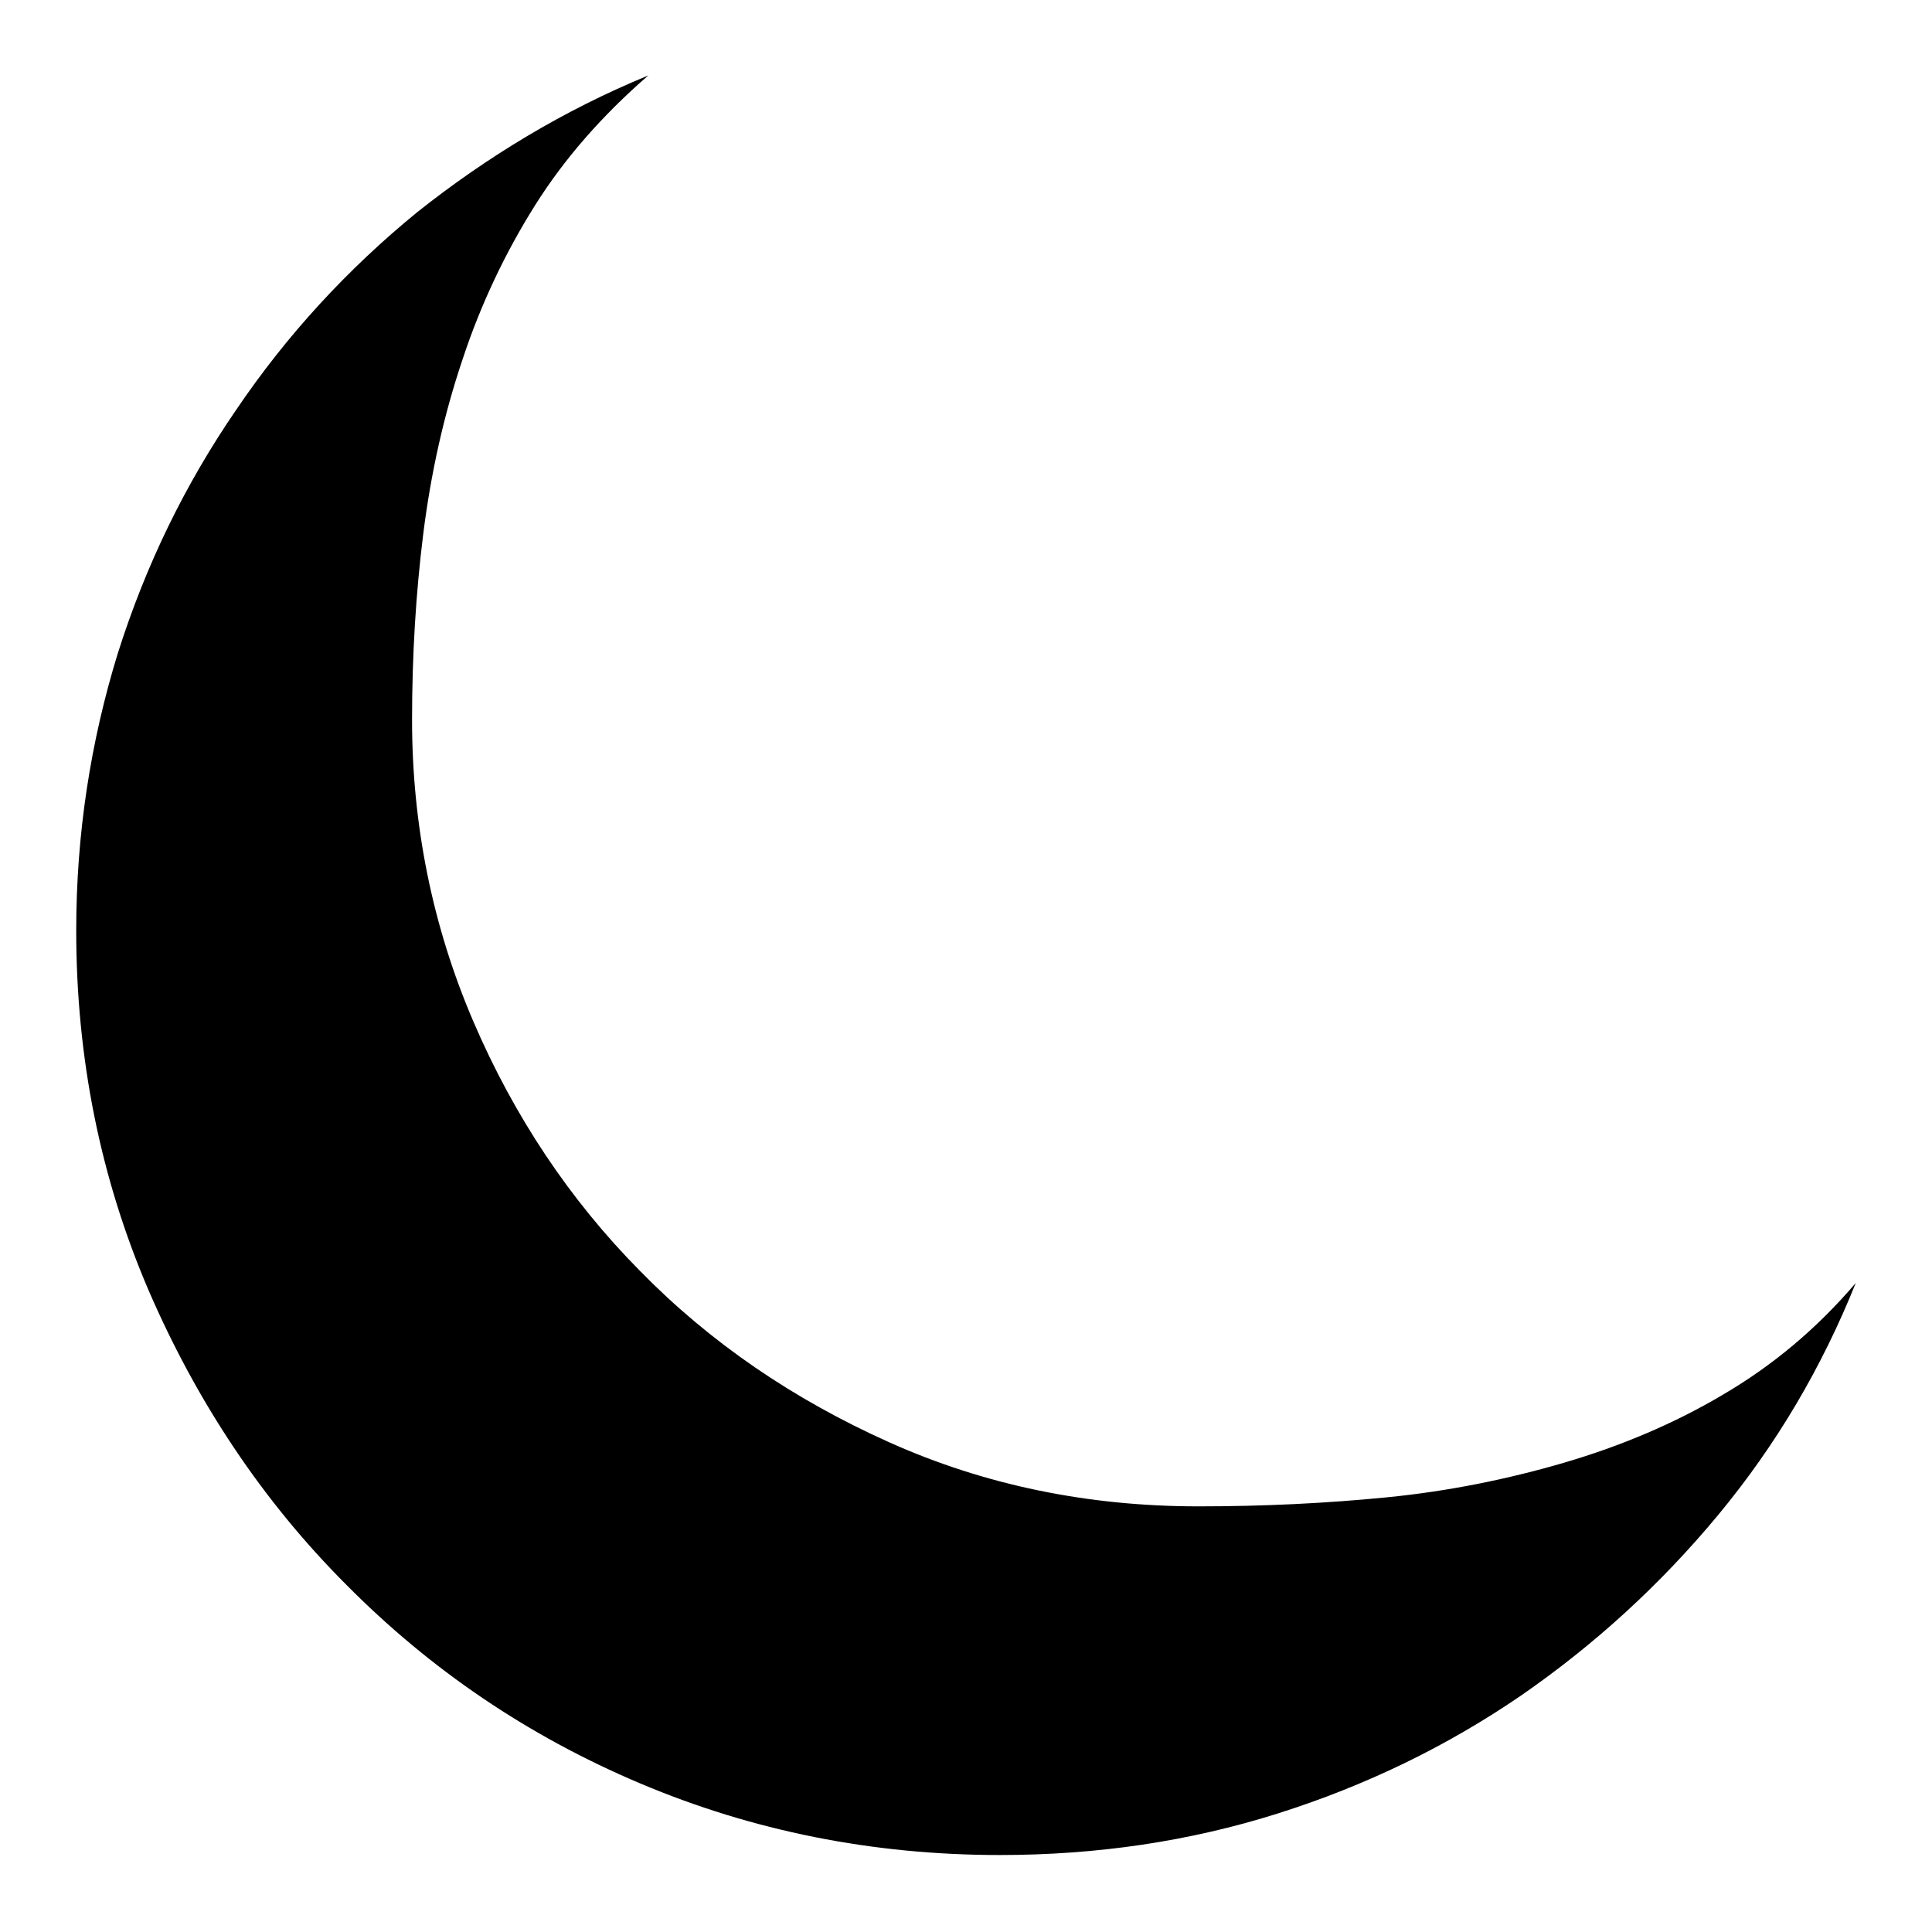 <?xml version="1.0" encoding="utf-8"?>
<!-- Svg Vector Icons : http://www.onlinewebfonts.com/icon -->
<!DOCTYPE svg PUBLIC "-//W3C//DTD SVG 1.1//EN" "http://www.w3.org/Graphics/SVG/1.1/DTD/svg11.dtd">
<svg version="1.1" xmlns="http://www.w3.org/2000/svg" xmlns:xlink="http://www.w3.org/1999/xlink" x="0px" y="0px" viewBox="0 0 256 256" enable-background="new 0 0 256 256" xml:space="preserve">
<g><g><path fill="#000000" d="M85.9,10c-6.1,5.3-11.1,11-15,17.2c-3.9,6.2-7.2,13.1-9.6,20.4c-2.5,7.4-4.2,15.1-5.2,23c-1,8-1.5,16.2-1.5,24.8c0,13.9,2.7,27.3,8.1,39.9c5.4,12.6,12.8,23.7,22.1,33.1c9.3,9.5,20.3,17,33,22.7c12.7,5.7,26.4,8.5,41,8.5c8.6,0,16.9-0.4,25-1.2c8.1-0.8,16-2.4,23.5-4.6c7.5-2.2,14.6-5.2,21-9c6.5-3.8,12.4-8.7,17.6-14.8c-4.5,11.2-10.5,21.4-18.2,30.7c-7.7,9.3-16.5,17.3-26.2,24c-9.8,6.7-20.5,11.9-32.2,15.6c-11.7,3.7-24,5.5-36.8,5.5c-16.9,0-32.8-3.2-47.7-9.5c-14.9-6.3-27.8-15.1-38.9-26.3c-11.1-11.1-19.8-24.2-26.2-39c-6.4-14.9-9.6-30.8-9.6-47.7c0-12.8,1.9-25,5.5-36.7c3.7-11.7,8.9-22.4,15.7-32.3c6.7-9.9,14.7-18.6,24-26.2C64.5,20.8,74.7,14.6,85.9,10z"/></g></g>
</svg>
